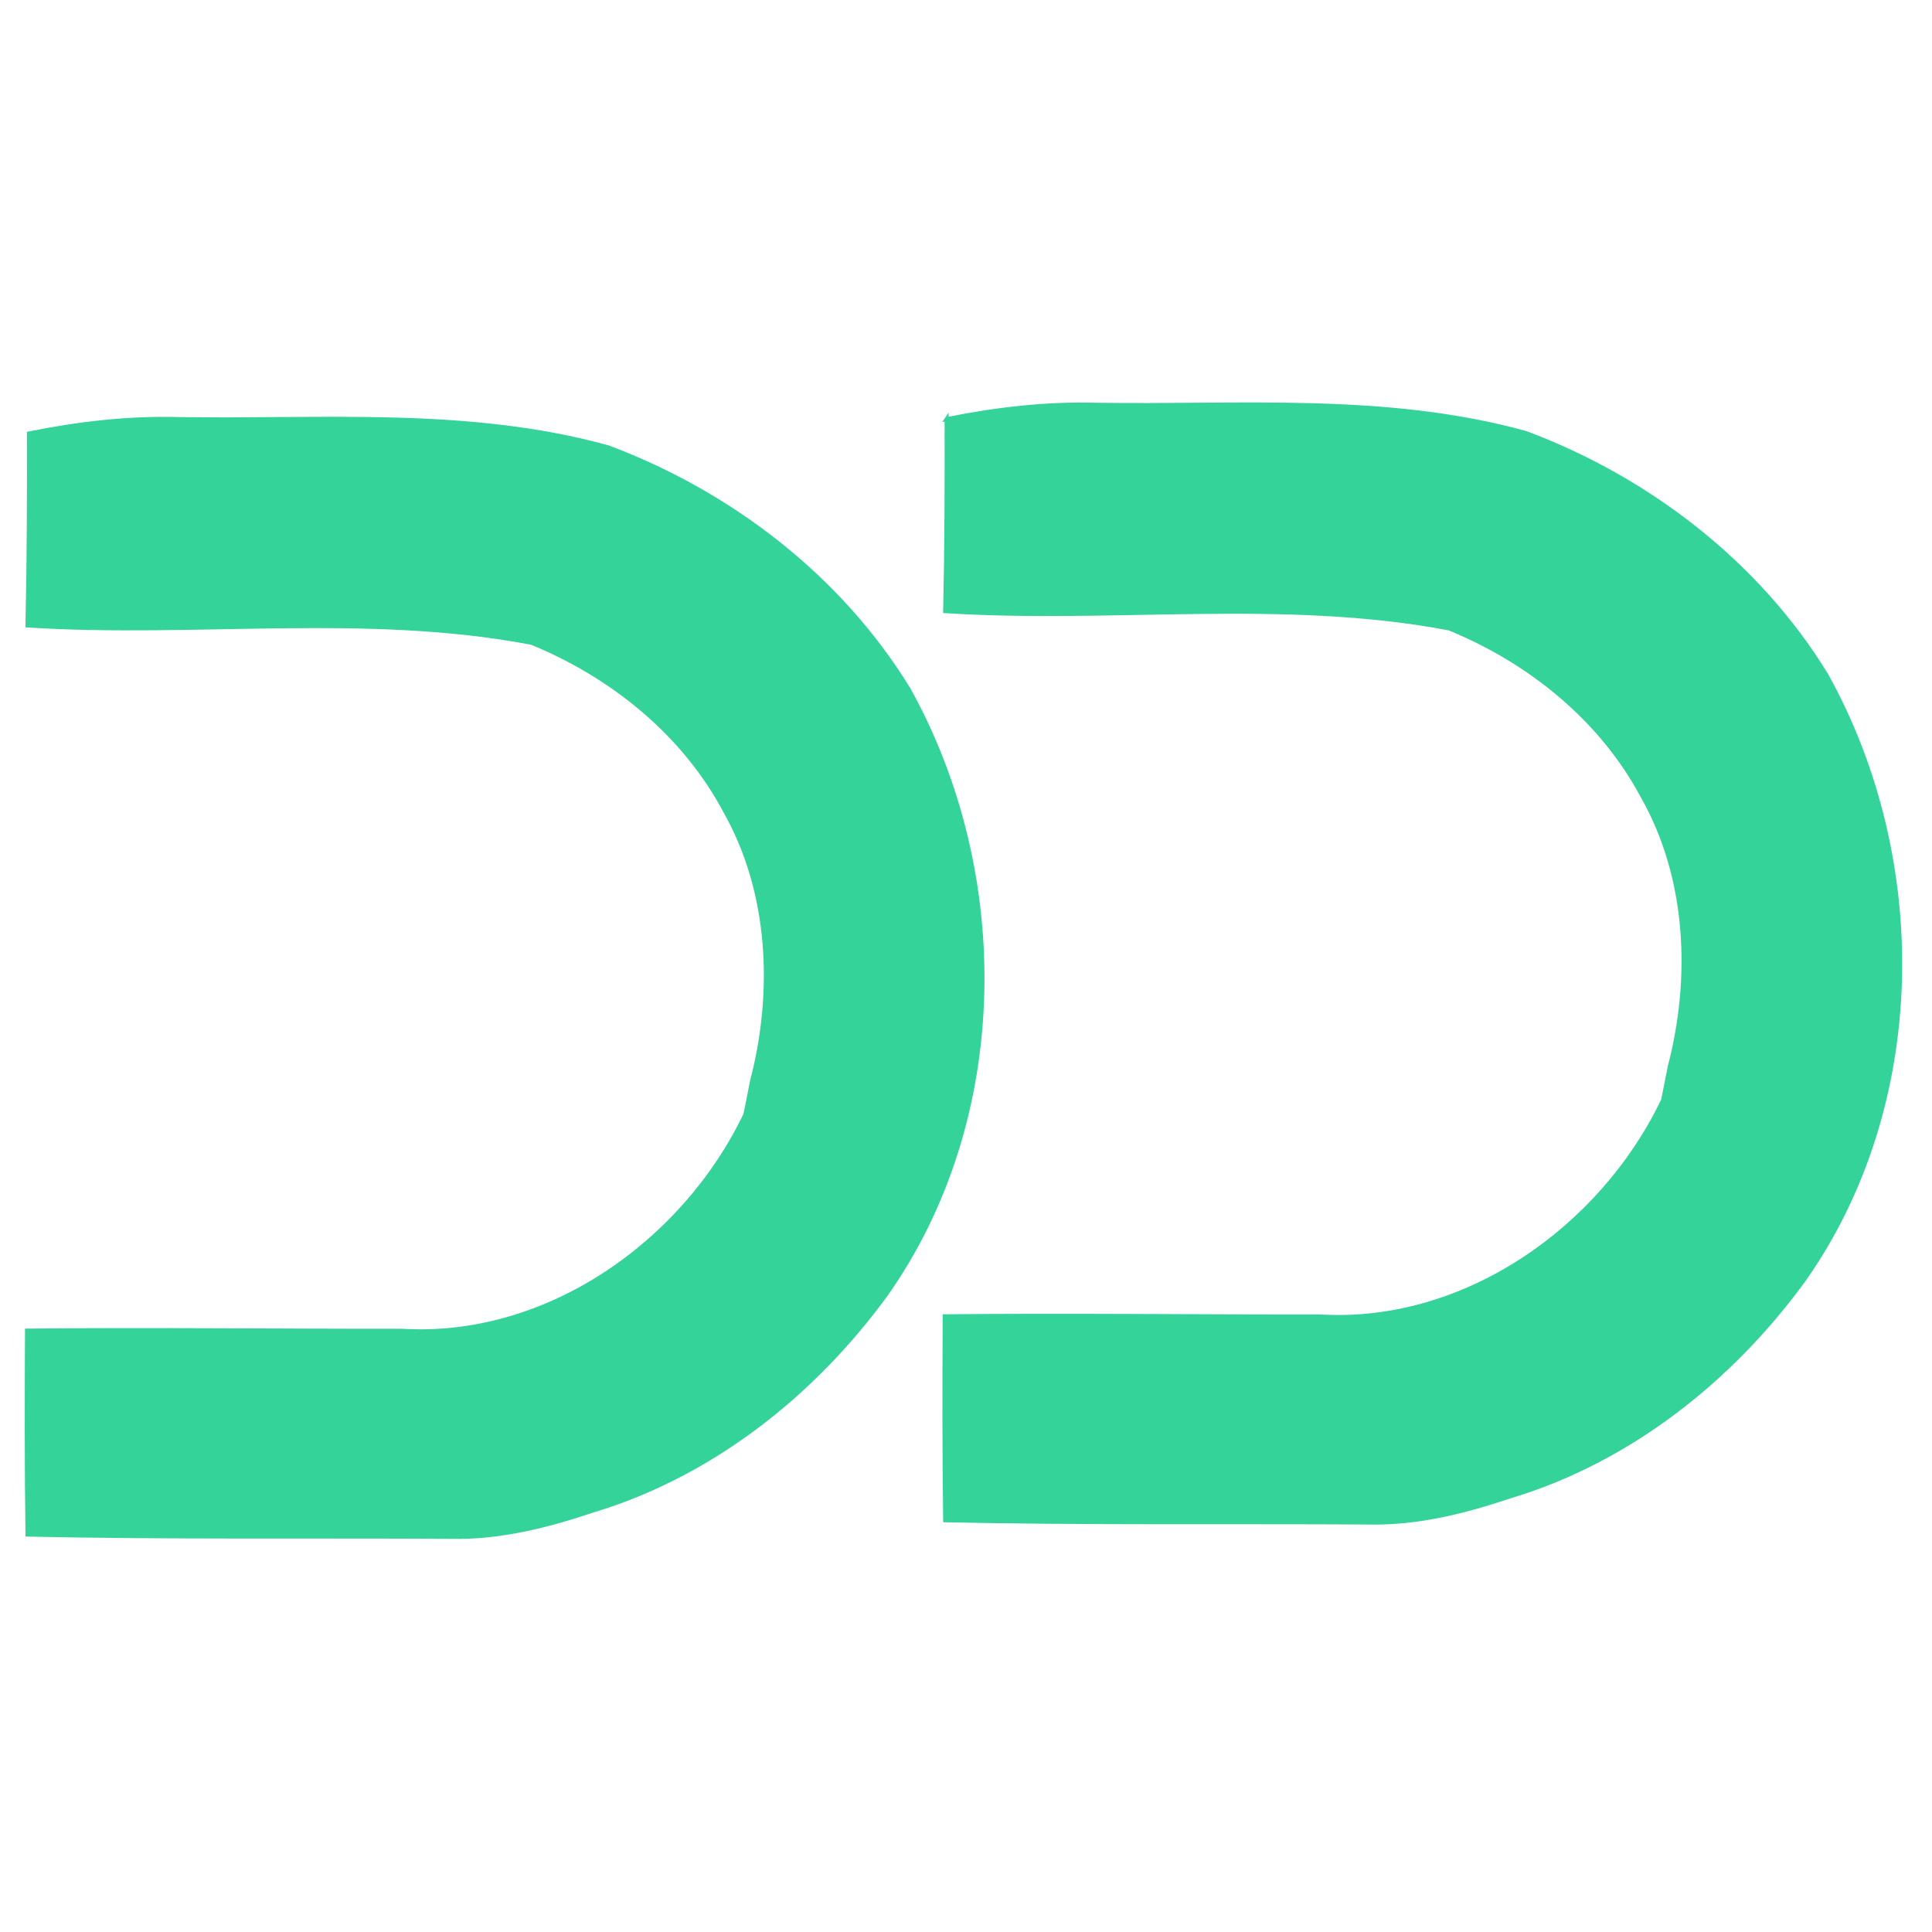 <?xml version="1.0" encoding="UTF-8" standalone="no"?>
<svg
   width="512"
   height="512"
   version="1.1"
   id="svg1"
   sodipodi:docname="dd3.svg"
   inkscape:version="1.4.1 (93de688d07, 2025-03-30)"
   xmlns:inkscape="http://www.inkscape.org/namespaces/inkscape"
   xmlns:sodipodi="http://sodipodi.sourceforge.net/DTD/sodipodi-0.dtd"
   xmlns="http://www.w3.org/2000/svg"
   xmlns:svg="http://www.w3.org/2000/svg">
  <defs
     id="defs1" />
  <sodipodi:namedview
     id="namedview1"
     pagecolor="#ffffff"
     bordercolor="#000000"
     borderopacity="0.25"
     inkscape:showpageshadow="2"
     inkscape:pageopacity="0.0"
     inkscape:pagecheckerboard="0"
     inkscape:deskcolor="#d1d1d1"
     inkscape:zoom="0.77832031"
     inkscape:cx="-65.525722"
     inkscape:cy="302.57466"
     inkscape:window-width="1920"
     inkscape:window-height="1006"
     inkscape:window-x="0"
     inkscape:window-y="0"
     inkscape:window-maximized="1"
     inkscape:current-layer="g1" />
  <g
     class="layer"
     id="g1"
     transform="translate(0,200)">
    <title
       id="title1">Layer 1</title>
    <path
       d="m 7.66,-85.121 c 13.069,-2.631 26.393,-4.201 39.759,-3.819 37.934,0.594 76.802,-2.758 113.803,7.51 32.376,12.136 61.484,34.497 79.603,64.157 27.241,49.051 26.69,113.845 -5.983,160.266 -19.179,26.35 -46.124,47.778 -77.608,57.283 -12.136,4.073 -24.738,7.298 -37.68,7.001 -37.425,-0.212 -74.85,0.212 -112.275,-0.594 -0.255,-18.034 -0.212,-36.067 -0.127,-54.058 33.139,-0.339 66.279,0.085 99.418,0.042 38.443,2.334 74.723,-23.338 90.974,-57.326 0.467,-2.206 1.315,-6.704 1.782,-8.953 6.11,-23.422 5.007,-49.943 -7.129,-71.371 C 181.292,-5.561 162.24,-20.921 140.854,-29.662 96.81,-38.021 51.79,-31.402 7.278,-34.245 7.66,-51.218 7.703,-68.19 7.66,-85.121 Z"
       fill="#34d399"
       id="svg_3"
       opacity="1"
       stroke="#34d399"
       stroke-width="1.061" />
    <path
       d="m 250.858,-88.917 c 13.069,-2.631 26.393,-4.201 39.759,-3.819 37.934,0.594 76.802,-2.758 113.803,7.51 32.376,12.136 61.484,34.497 79.603,64.157 27.241,49.051 26.69,113.845 -5.983,160.266 -19.179,26.35 -46.124,47.778 -77.608,57.283 -12.136,4.073 -24.738,7.298 -37.68,7.001 -37.425,-0.212 -74.85,0.212 -112.275,-0.594 -0.255,-18.034 -0.212,-36.067 -0.127,-54.058 33.139,-0.339 66.279,0.085 99.418,0.042 38.443,2.334 74.723,-23.338 90.974,-57.326 0.467,-2.206 1.315,-6.704 1.782,-8.953 6.11,-23.422 5.007,-49.943 -7.129,-71.371 -10.905,-20.58 -29.957,-35.94 -51.343,-44.681 -44.044,-8.359 -89.065,-1.74 -133.576,-4.583 0.382,-16.973 0.424,-33.946 0.382,-50.876 z"
       fill="#34d399"
       id="svg_3-3"
       opacity="1"
       stroke="#34d399"
       stroke-width="1.061" />
  </g>
</svg>
